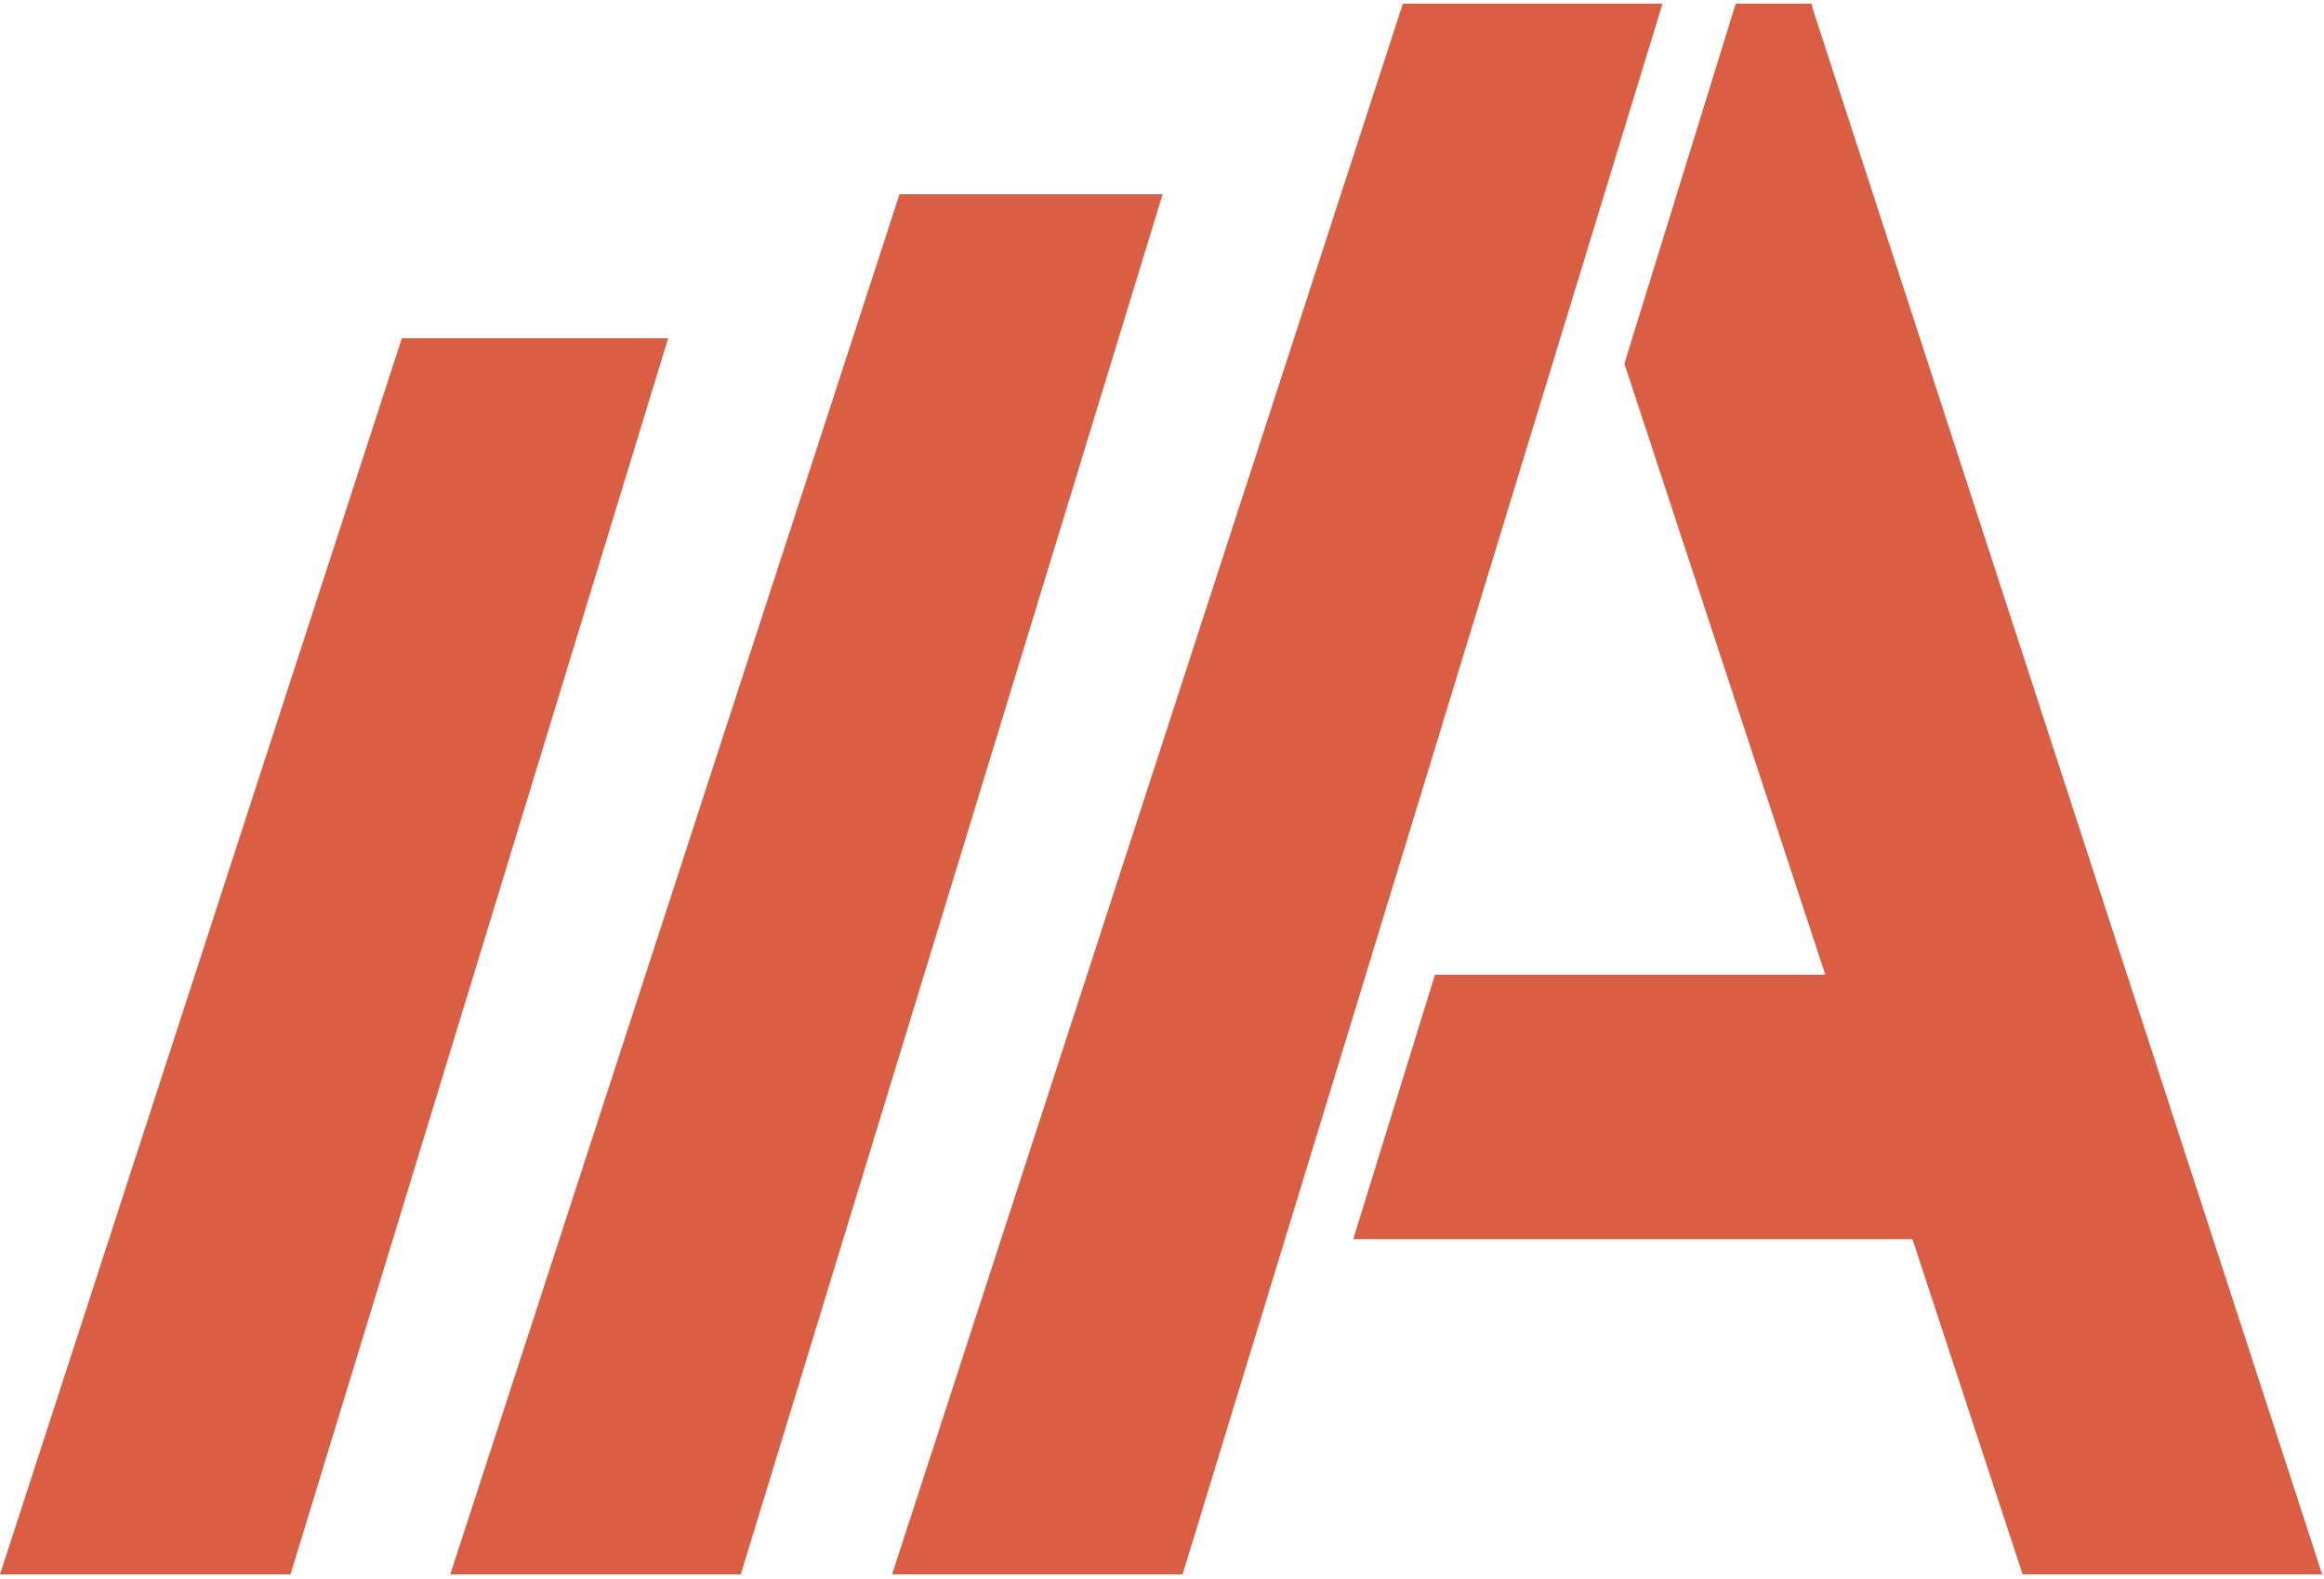 <?xml version="1.0" encoding="utf-8"?>
<!-- Generator: Adobe Illustrator 26.0.3, SVG Export Plug-In . SVG Version: 6.00 Build 0)  -->
<svg version="1.1" id="Layer_1" xmlns="http://www.w3.org/2000/svg" xmlns:xlink="http://www.w3.org/1999/xlink" x="0px" y="0px"
	 viewBox="0 0 384 261" style="enable-background:new 0 0 384 261;" xml:space="preserve">
<style type="text/css">
	.st0{fill:#D95E44;}
</style>
<path class="st0" d="M274.7,0.6h-42.9l-84.4,259.6h48L274.7,0.6z"/>
<path class="st0" d="M148.6,32.2L74.4,260.2h48l69.7-228.1H148.6z"/>
<path class="st0" d="M66.4,55.9L0,260.2h48l62.4-204.3H66.4z"/>
<path class="st0" d="M299.7,2l-0.4-1.4h-12.5l-18.4,59.5l33.2,101h-64.5l-13.5,43.7H316l18.2,55.4h49.5L299.7,2z"/>
</svg>
